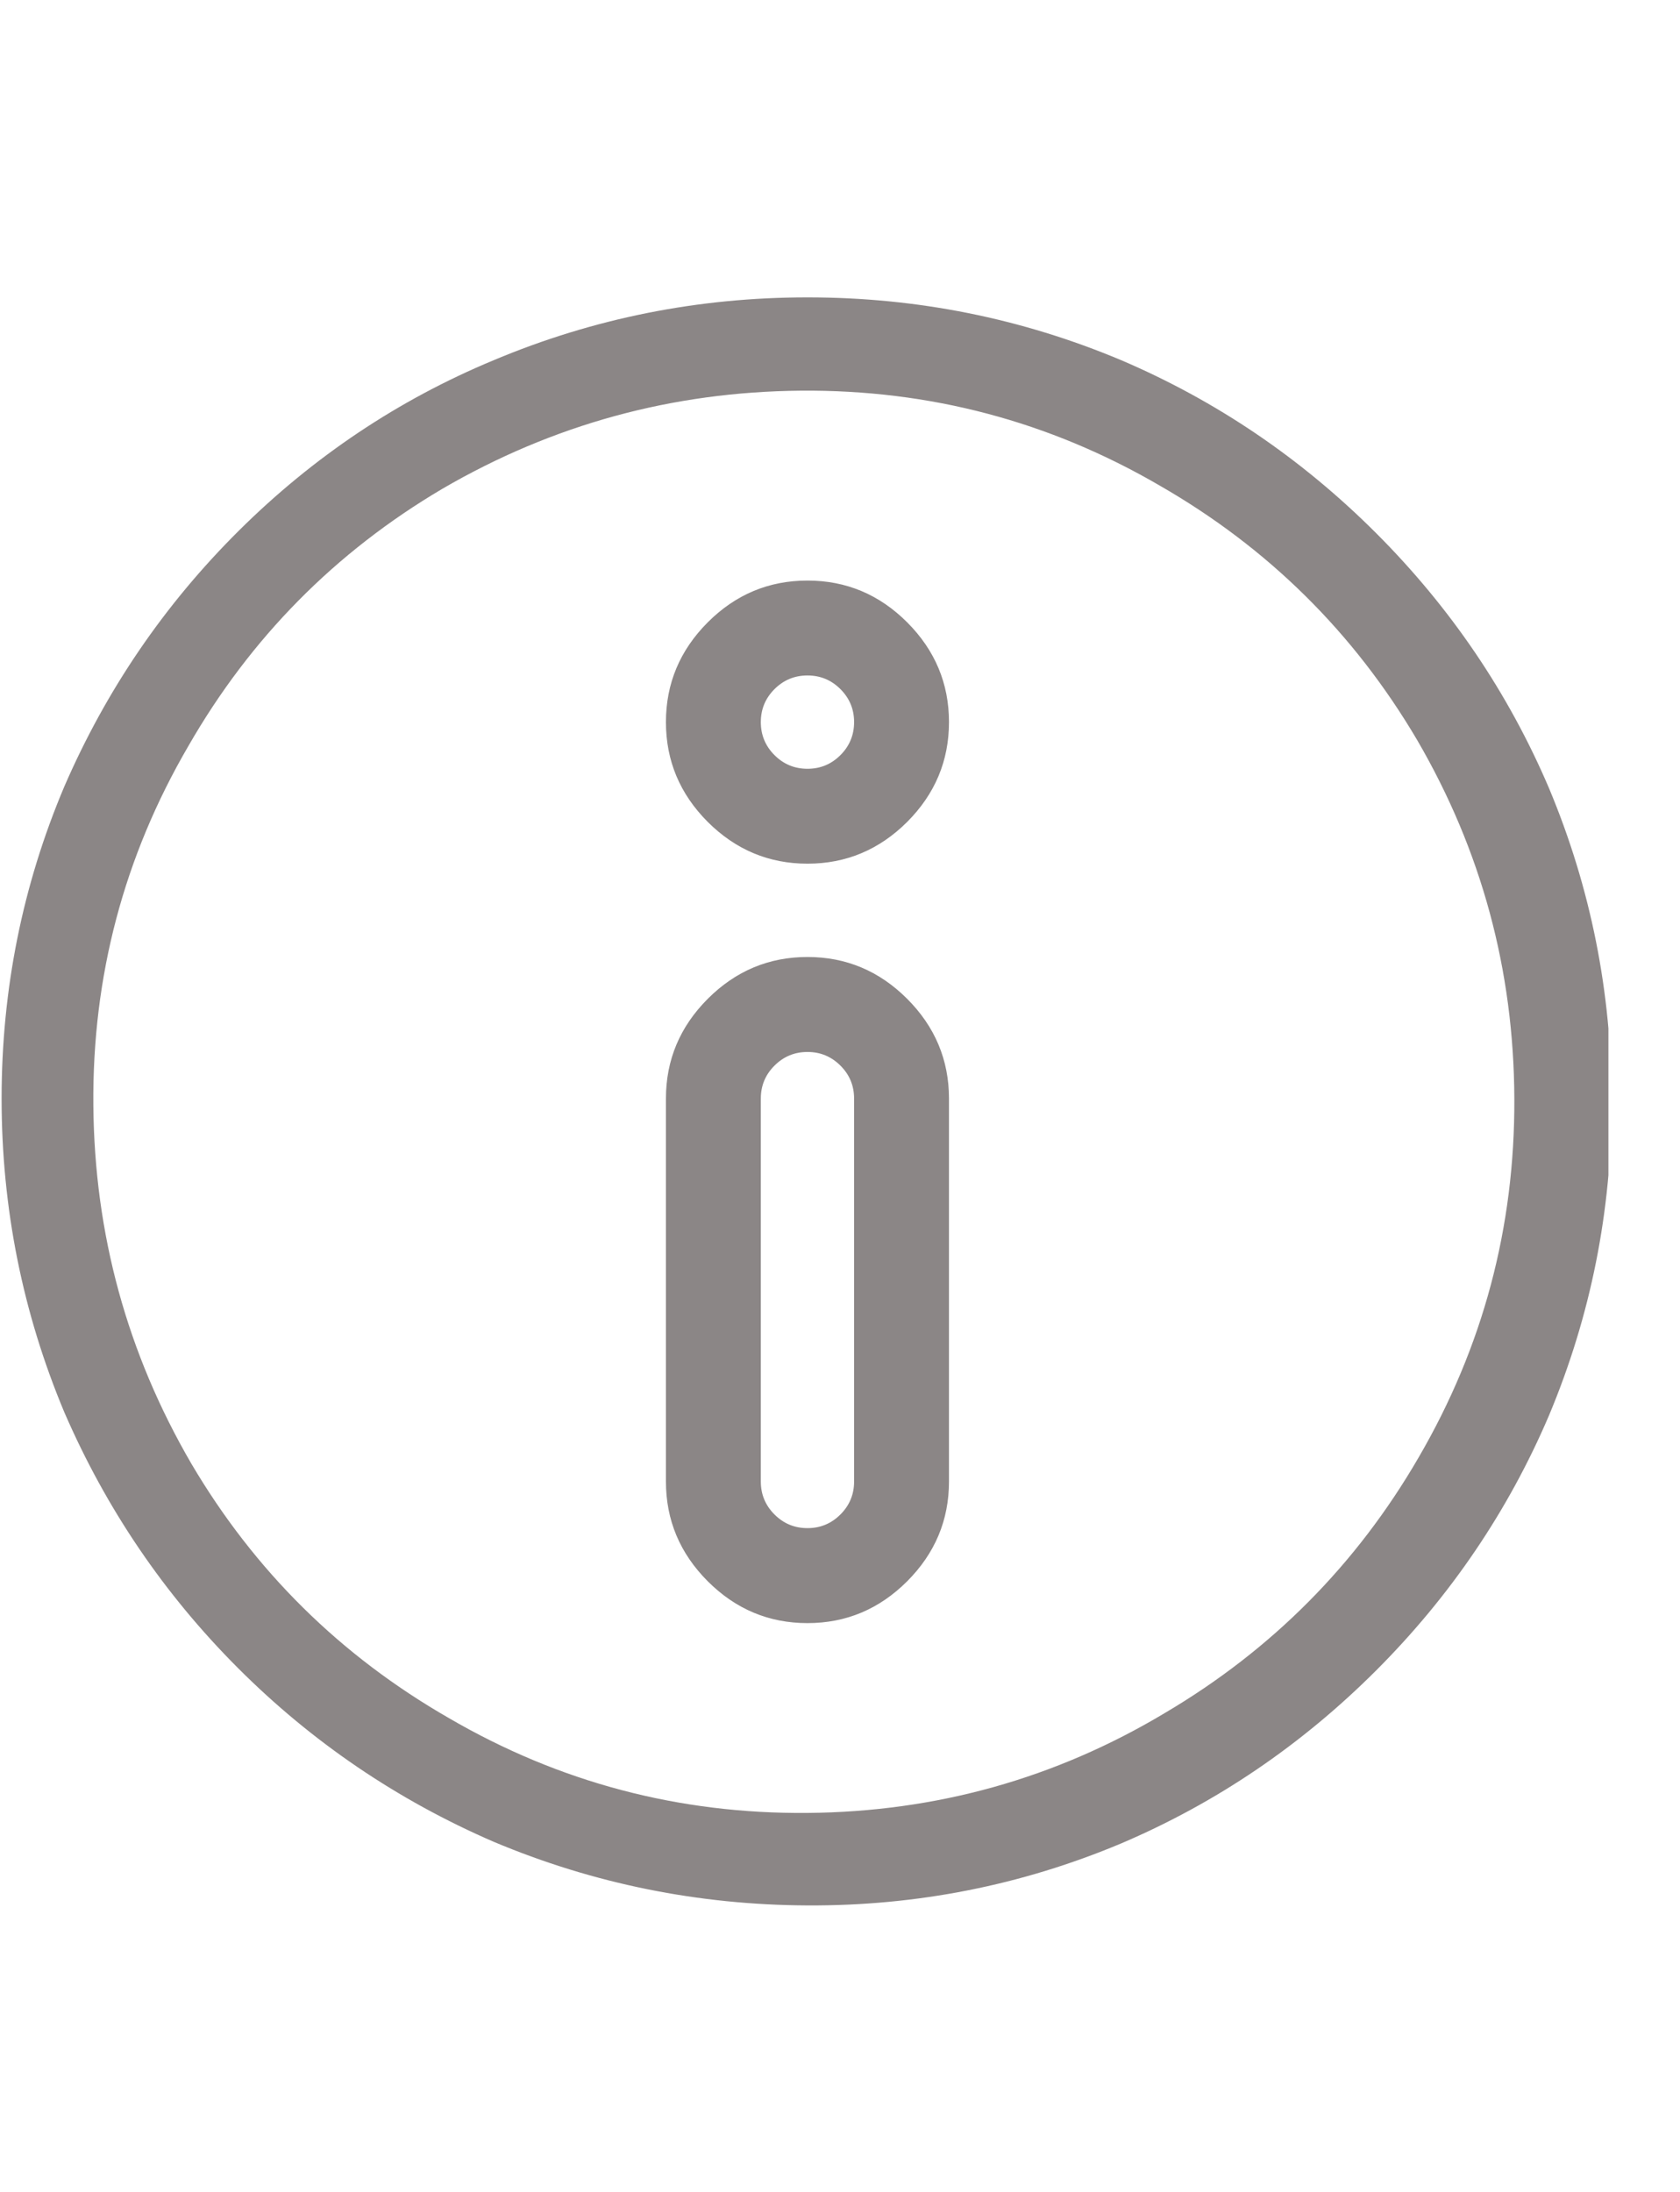 <svg width="23" height="30" viewBox="0 0 23 30" fill="none" xmlns="http://www.w3.org/2000/svg">
<g clip-path="url(#clip0_1308_525)">
<path d="M11.055 4.07C9.557 4.07 8.126 4.356 6.761 4.929C5.454 5.472 4.291 6.25 3.27 7.263C2.25 8.276 1.454 9.443 0.881 10.764C0.309 12.115 0.022 13.539 0.022 15.036C0.022 16.533 0.309 17.965 0.881 19.33C1.454 20.651 2.246 21.818 3.259 22.831C4.272 23.844 5.439 24.637 6.761 25.209C8.126 25.782 9.557 26.072 11.055 26.079C12.552 26.086 13.983 25.804 15.348 25.231C16.655 24.674 17.818 23.884 18.839 22.864C19.859 21.844 20.648 20.68 21.206 19.374C21.778 18.009 22.064 16.578 22.064 15.08C22.064 13.583 21.778 12.151 21.206 10.786C20.648 9.48 19.859 8.316 18.839 7.296C17.818 6.276 16.655 5.487 15.348 4.929C13.983 4.356 12.552 4.07 11.055 4.07ZM11.055 24.813C9.293 24.828 7.656 24.395 6.144 23.514C4.661 22.662 3.487 21.503 2.621 20.035C1.74 18.523 1.292 16.886 1.278 15.124C1.263 13.363 1.696 11.726 2.577 10.214C3.428 8.731 4.588 7.557 6.056 6.69C7.568 5.81 9.205 5.362 10.966 5.347C12.728 5.333 14.365 5.766 15.877 6.646C17.36 7.498 18.534 8.658 19.4 10.126C20.281 11.638 20.725 13.274 20.732 15.036C20.74 16.798 20.303 18.434 19.422 19.947C18.571 21.415 17.411 22.582 15.943 23.448C14.446 24.343 12.816 24.798 11.055 24.813ZM11.055 13.098C10.526 13.098 10.071 13.289 9.689 13.671C9.308 14.053 9.117 14.508 9.117 15.036V20.277C9.117 20.805 9.308 21.26 9.689 21.642C10.071 22.024 10.526 22.215 11.055 22.215C11.583 22.215 12.038 22.024 12.42 21.642C12.801 21.26 12.992 20.805 12.992 20.277V15.036C12.992 14.508 12.801 14.053 12.42 13.671C12.038 13.289 11.583 13.098 11.055 13.098ZM11.693 20.277C11.693 20.453 11.631 20.603 11.506 20.728C11.381 20.853 11.231 20.915 11.055 20.915C10.878 20.915 10.728 20.853 10.603 20.728C10.478 20.603 10.416 20.453 10.416 20.277V15.036C10.416 14.86 10.478 14.709 10.603 14.585C10.728 14.46 10.878 14.398 11.055 14.398C11.231 14.398 11.381 14.46 11.506 14.585C11.631 14.709 11.693 14.86 11.693 15.036V20.277ZM11.055 7.946C10.526 7.946 10.071 8.136 9.689 8.518C9.308 8.9 9.117 9.355 9.117 9.883C9.117 10.412 9.308 10.867 9.689 11.249C10.071 11.63 10.526 11.821 11.055 11.821C11.583 11.821 12.038 11.63 12.42 11.249C12.801 10.867 12.992 10.412 12.992 9.883C12.992 9.355 12.801 8.9 12.42 8.518C12.038 8.136 11.583 7.946 11.055 7.946ZM11.055 10.522C10.878 10.522 10.728 10.46 10.603 10.335C10.478 10.21 10.416 10.059 10.416 9.883C10.416 9.707 10.478 9.557 10.603 9.432C10.728 9.307 10.878 9.245 11.055 9.245C11.231 9.245 11.381 9.307 11.506 9.432C11.631 9.557 11.693 9.707 11.693 9.883C11.693 10.059 11.631 10.21 11.506 10.335C11.381 10.46 11.231 10.522 11.055 10.522Z" fill="#8B8686"/>
</g>
<defs>
<clipPath id="clip0_1308_525">
<rect width="22.02" height="29.16" fill="white" transform="matrix(1 0 0 -1 0 29.66)"/>
</clipPath>
</defs>
</svg>
